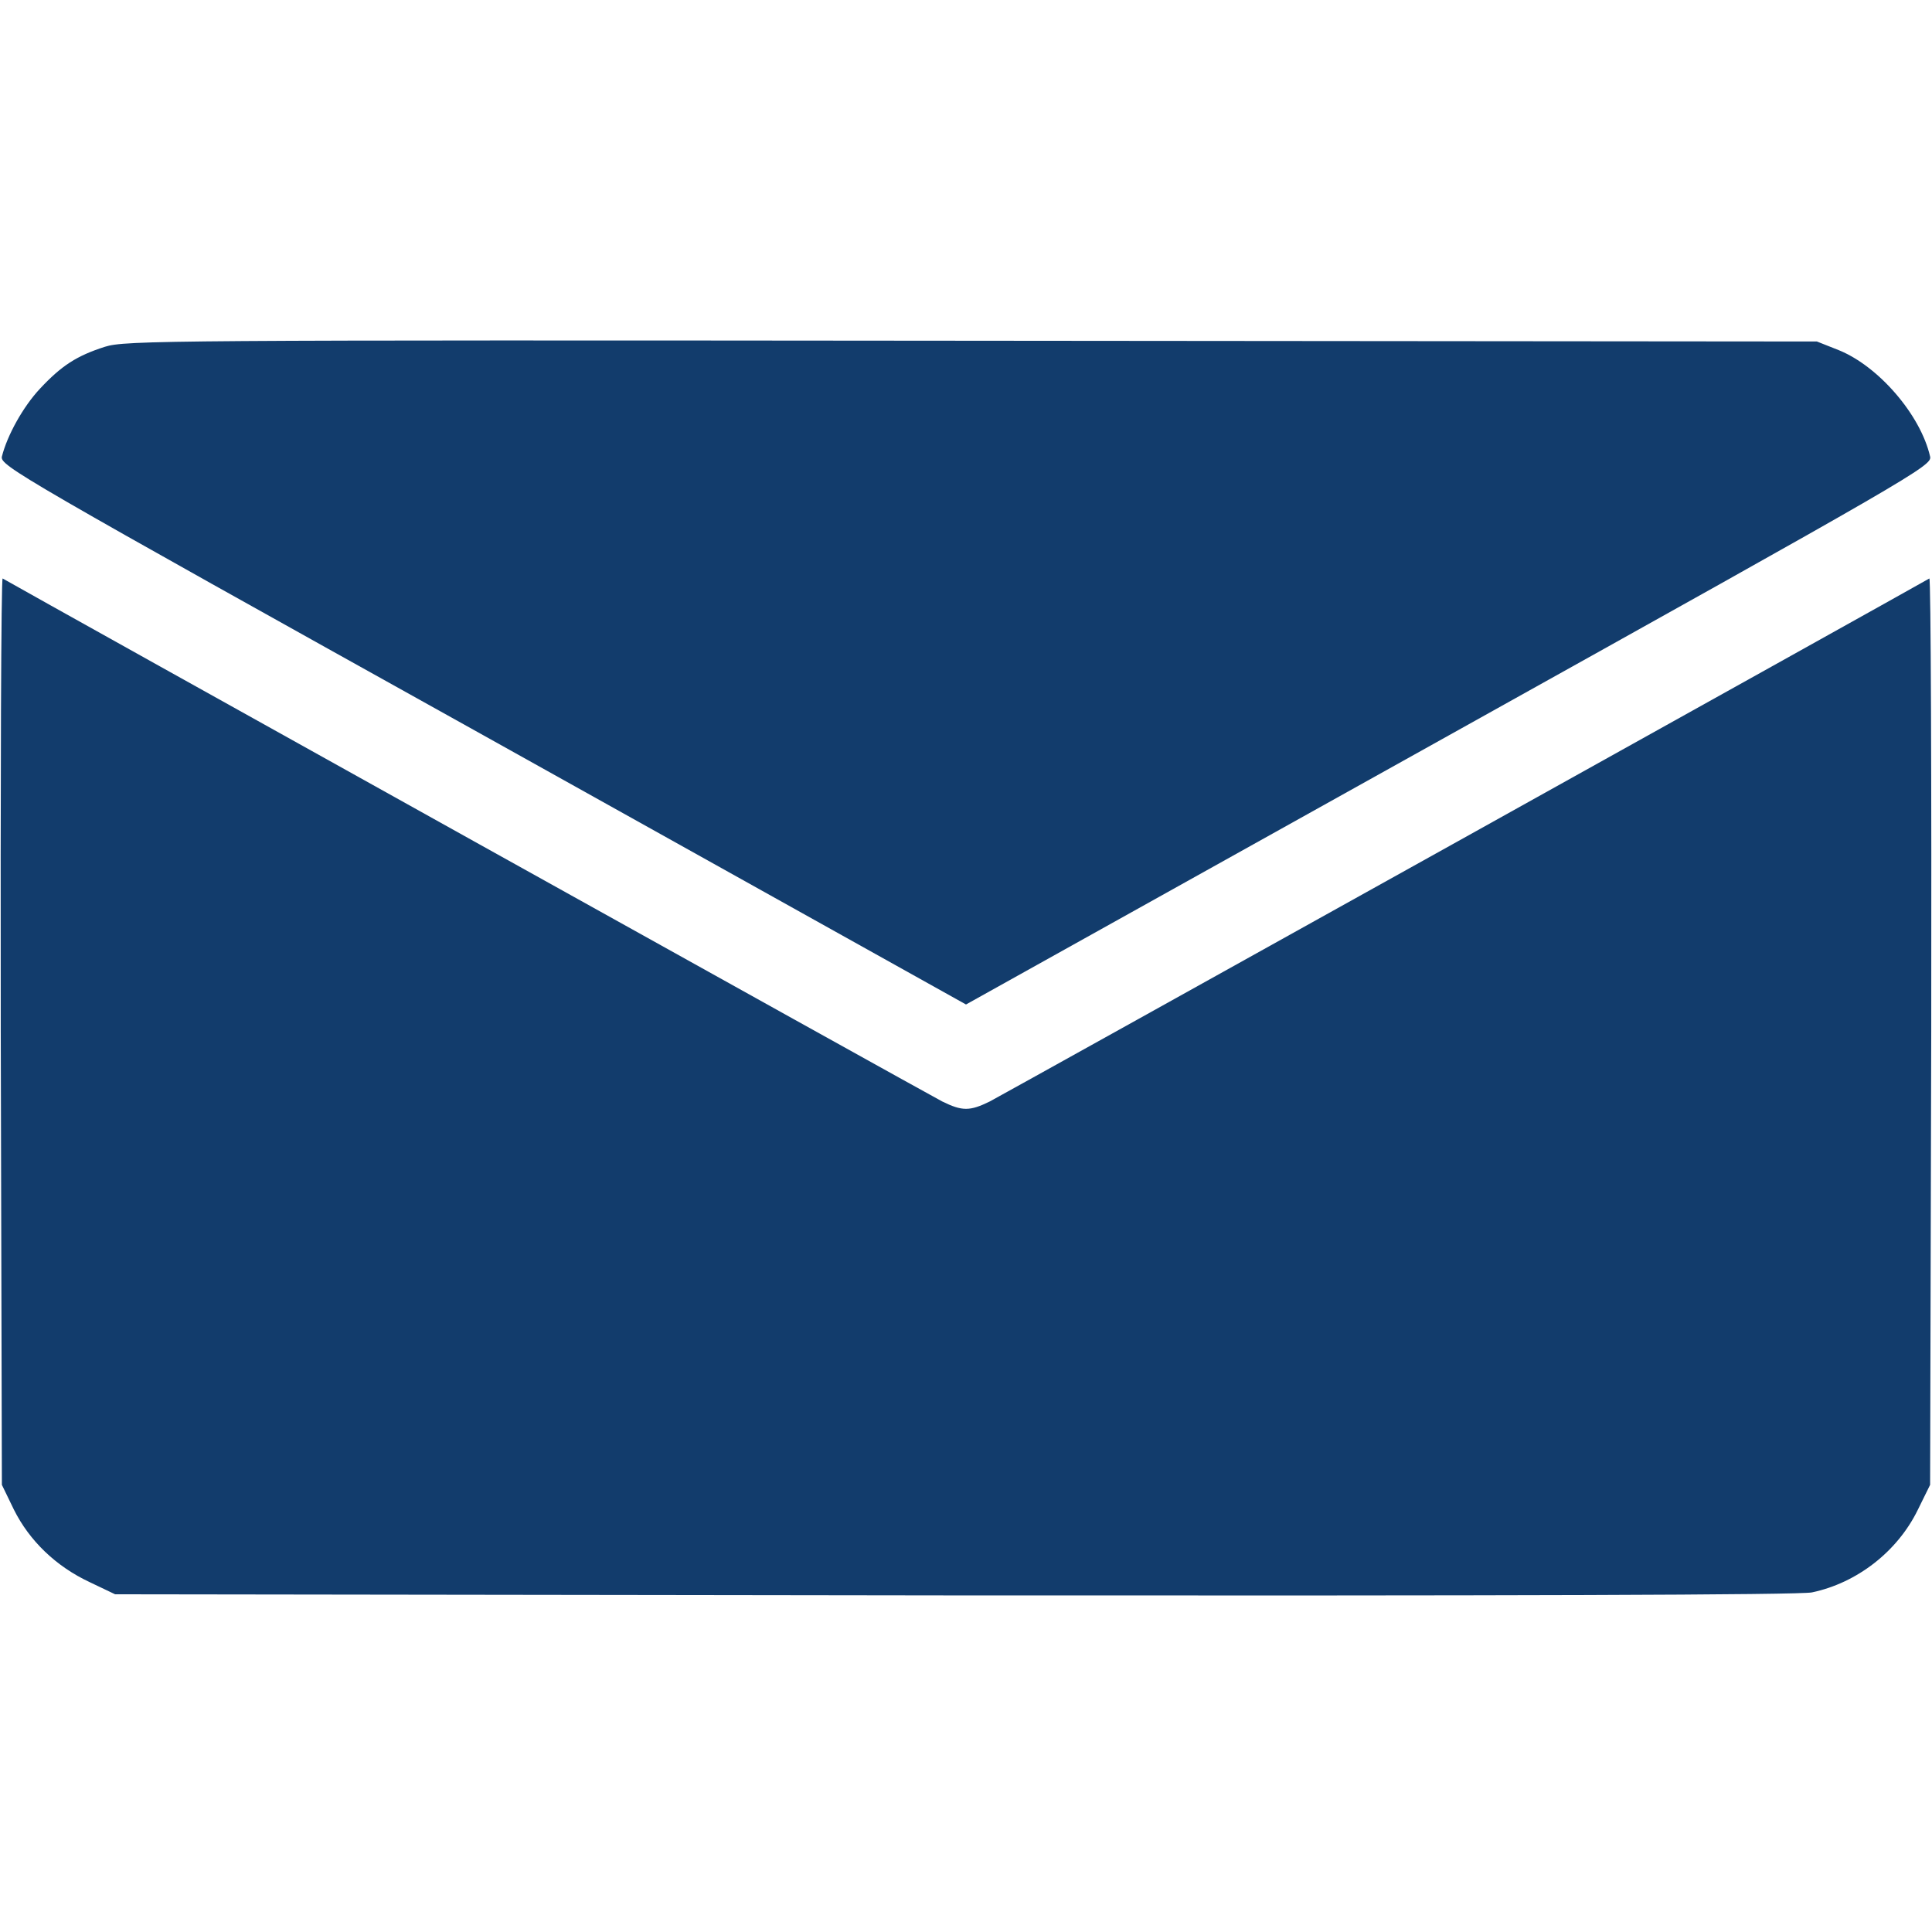<?xml version="1.0" standalone="no"?>
<!DOCTYPE svg PUBLIC "-//W3C//DTD SVG 20010904//EN"
 "http://www.w3.org/TR/2001/REC-SVG-20010904/DTD/svg10.dtd">
<svg version="1.0" xmlns="http://www.w3.org/2000/svg"
 width="512pt" height="512pt" viewBox="0 0 512 512"
 preserveAspectRatio="xMidYMid meet">

<g transform="translate(0,512) scale(0.1,-0.1)"
fill="#123c6c" stroke="none">
<path d="M278 4201 c-75 -24 -115 -50 -172 -111 -45 -48 -87 -124 -101 -180
-5 -24 41 -51 1275 -738 l1280 -714 1281 714 c1231 686 1280 714 1274 738 -25
110 -136 239 -242 282 l-58 23 -2240 2 c-2140 2 -2243 1 -2297 -16z"/>
<path d="M2 2388 l3 -1203 32 -66 c41 -82 111 -150 201 -192 l67 -32 2225 -3
c1463 -1 2241 1 2272 8 119 25 226 108 280 218 l33 67 3 1203 c1 662 -1 1201
-5 1199 -46 -27 -2459 -1370 -2490 -1386 -53 -26 -73 -26 -126 0 -30 15 -2412
1341 -2490 1386 -4 2 -6 -537 -5 -1199z"/>
</g>
</svg>
